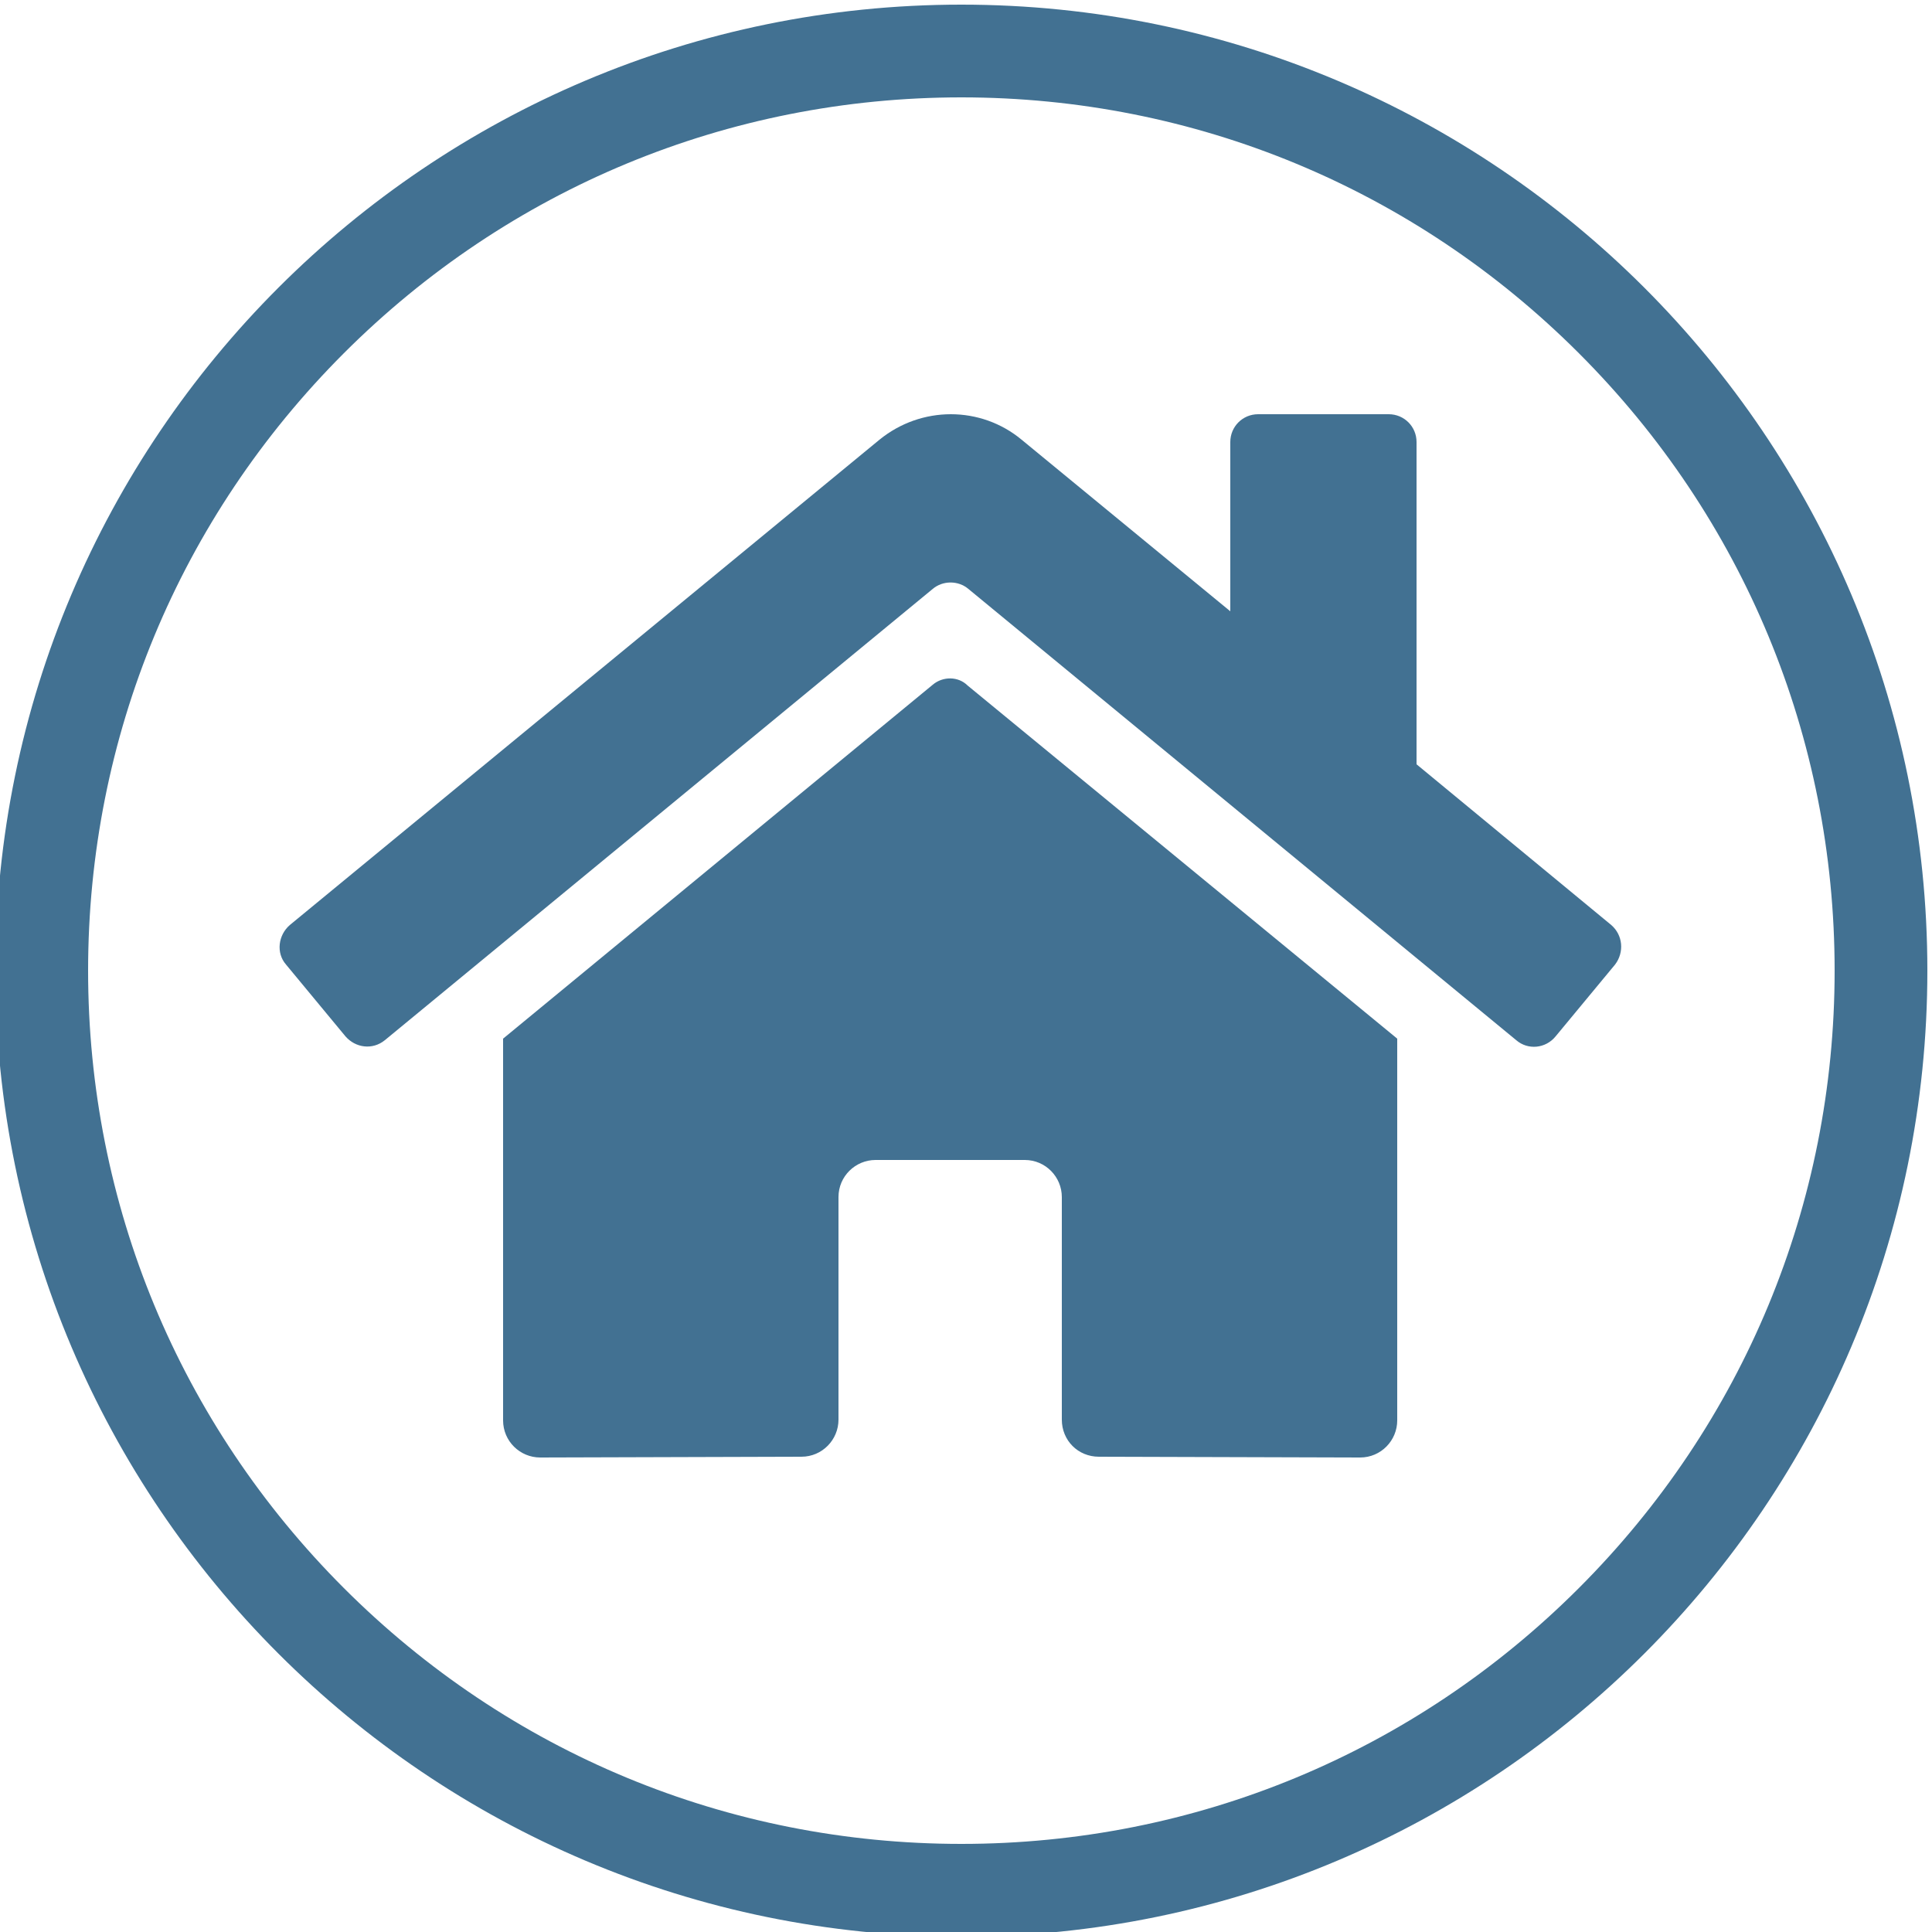 <?xml version="1.0" encoding="utf-8"?>
<!-- Generator: Adobe Illustrator 25.2.1, SVG Export Plug-In . SVG Version: 6.00 Build 0)  -->
<svg version="1.1" id="Ebene_1" xmlns="http://www.w3.org/2000/svg" xmlns:xlink="http://www.w3.org/1999/xlink" x="0px" y="0px"
	 viewBox="0 0 250 250" style="enable-background:new 0 0 250 250;" xml:space="preserve">
<style type="text/css">
	.st0{fill:#427192;}
</style>
<path class="st0" d="M124.4,12.6c30.2,0,58.6,11.8,79.9,33.1s33.1,49.7,33.1,79.9s-11.8,58.6-33.1,79.9s-49.7,33.1-79.9,33.1
	s-58.6-11.8-79.9-33.1s-33.1-49.7-33.1-79.9S23.2,67,44.5,45.7S94.2,12.6,124.4,12.6 M124.4,0.6c-69,0-125,56-125,125
	s56,125,125,125s125-56,125-125S193.4,0.6,124.4,0.6L124.4,0.6z"/>
<path class="st0" d="M157.6,172.3c0.2-0.1,0.3-0.4,0.5-0.4s0.4,0.2,0.6,0.3c0,0.1,0,0.1-0.1,0.2c-0.3,0-0.6,0-0.9,0
	C157.7,172.4,157.7,172.4,157.6,172.3z"/>
<path class="st0" d="M120.7,88.6l-55.6,45.8v49.4c0,2.7,2.2,4.8,4.8,4.8l33.8-0.1c2.7,0,4.8-2.2,4.8-4.8v-28.8
	c0-2.7,2.2-4.8,4.8-4.8h19.3c2.7,0,4.8,2.2,4.8,4.8v28.8c0,2.7,2.1,4.8,4.8,4.8c0,0,0,0,0,0l33.8,0.1c2.7,0,4.8-2.2,4.8-4.8v-49.4
	l-55.6-45.7C124,87.5,122,87.5,120.7,88.6L120.7,88.6z M208.5,119.7l-25.2-20.8V57.2c0-2-1.6-3.6-3.6-3.6h-16.9
	c-2,0-3.6,1.6-3.6,3.6v21.9l-27-22.2c-5.3-4.4-13-4.4-18.4,0l-76.3,62.8c-1.5,1.3-1.8,3.6-0.5,5.1c0,0,0,0,0,0l7.7,9.3
	c1.3,1.5,3.5,1.8,5.1,0.5c0,0,0,0,0,0l70.9-58.4c1.3-1.1,3.3-1.1,4.6,0l70.9,58.4c1.5,1.3,3.8,1.1,5.1-0.5c0,0,0,0,0,0l7.7-9.3
	C210.2,123.2,210,121,208.5,119.7C208.5,119.7,208.5,119.7,208.5,119.7L208.5,119.7z"/>
</svg>
